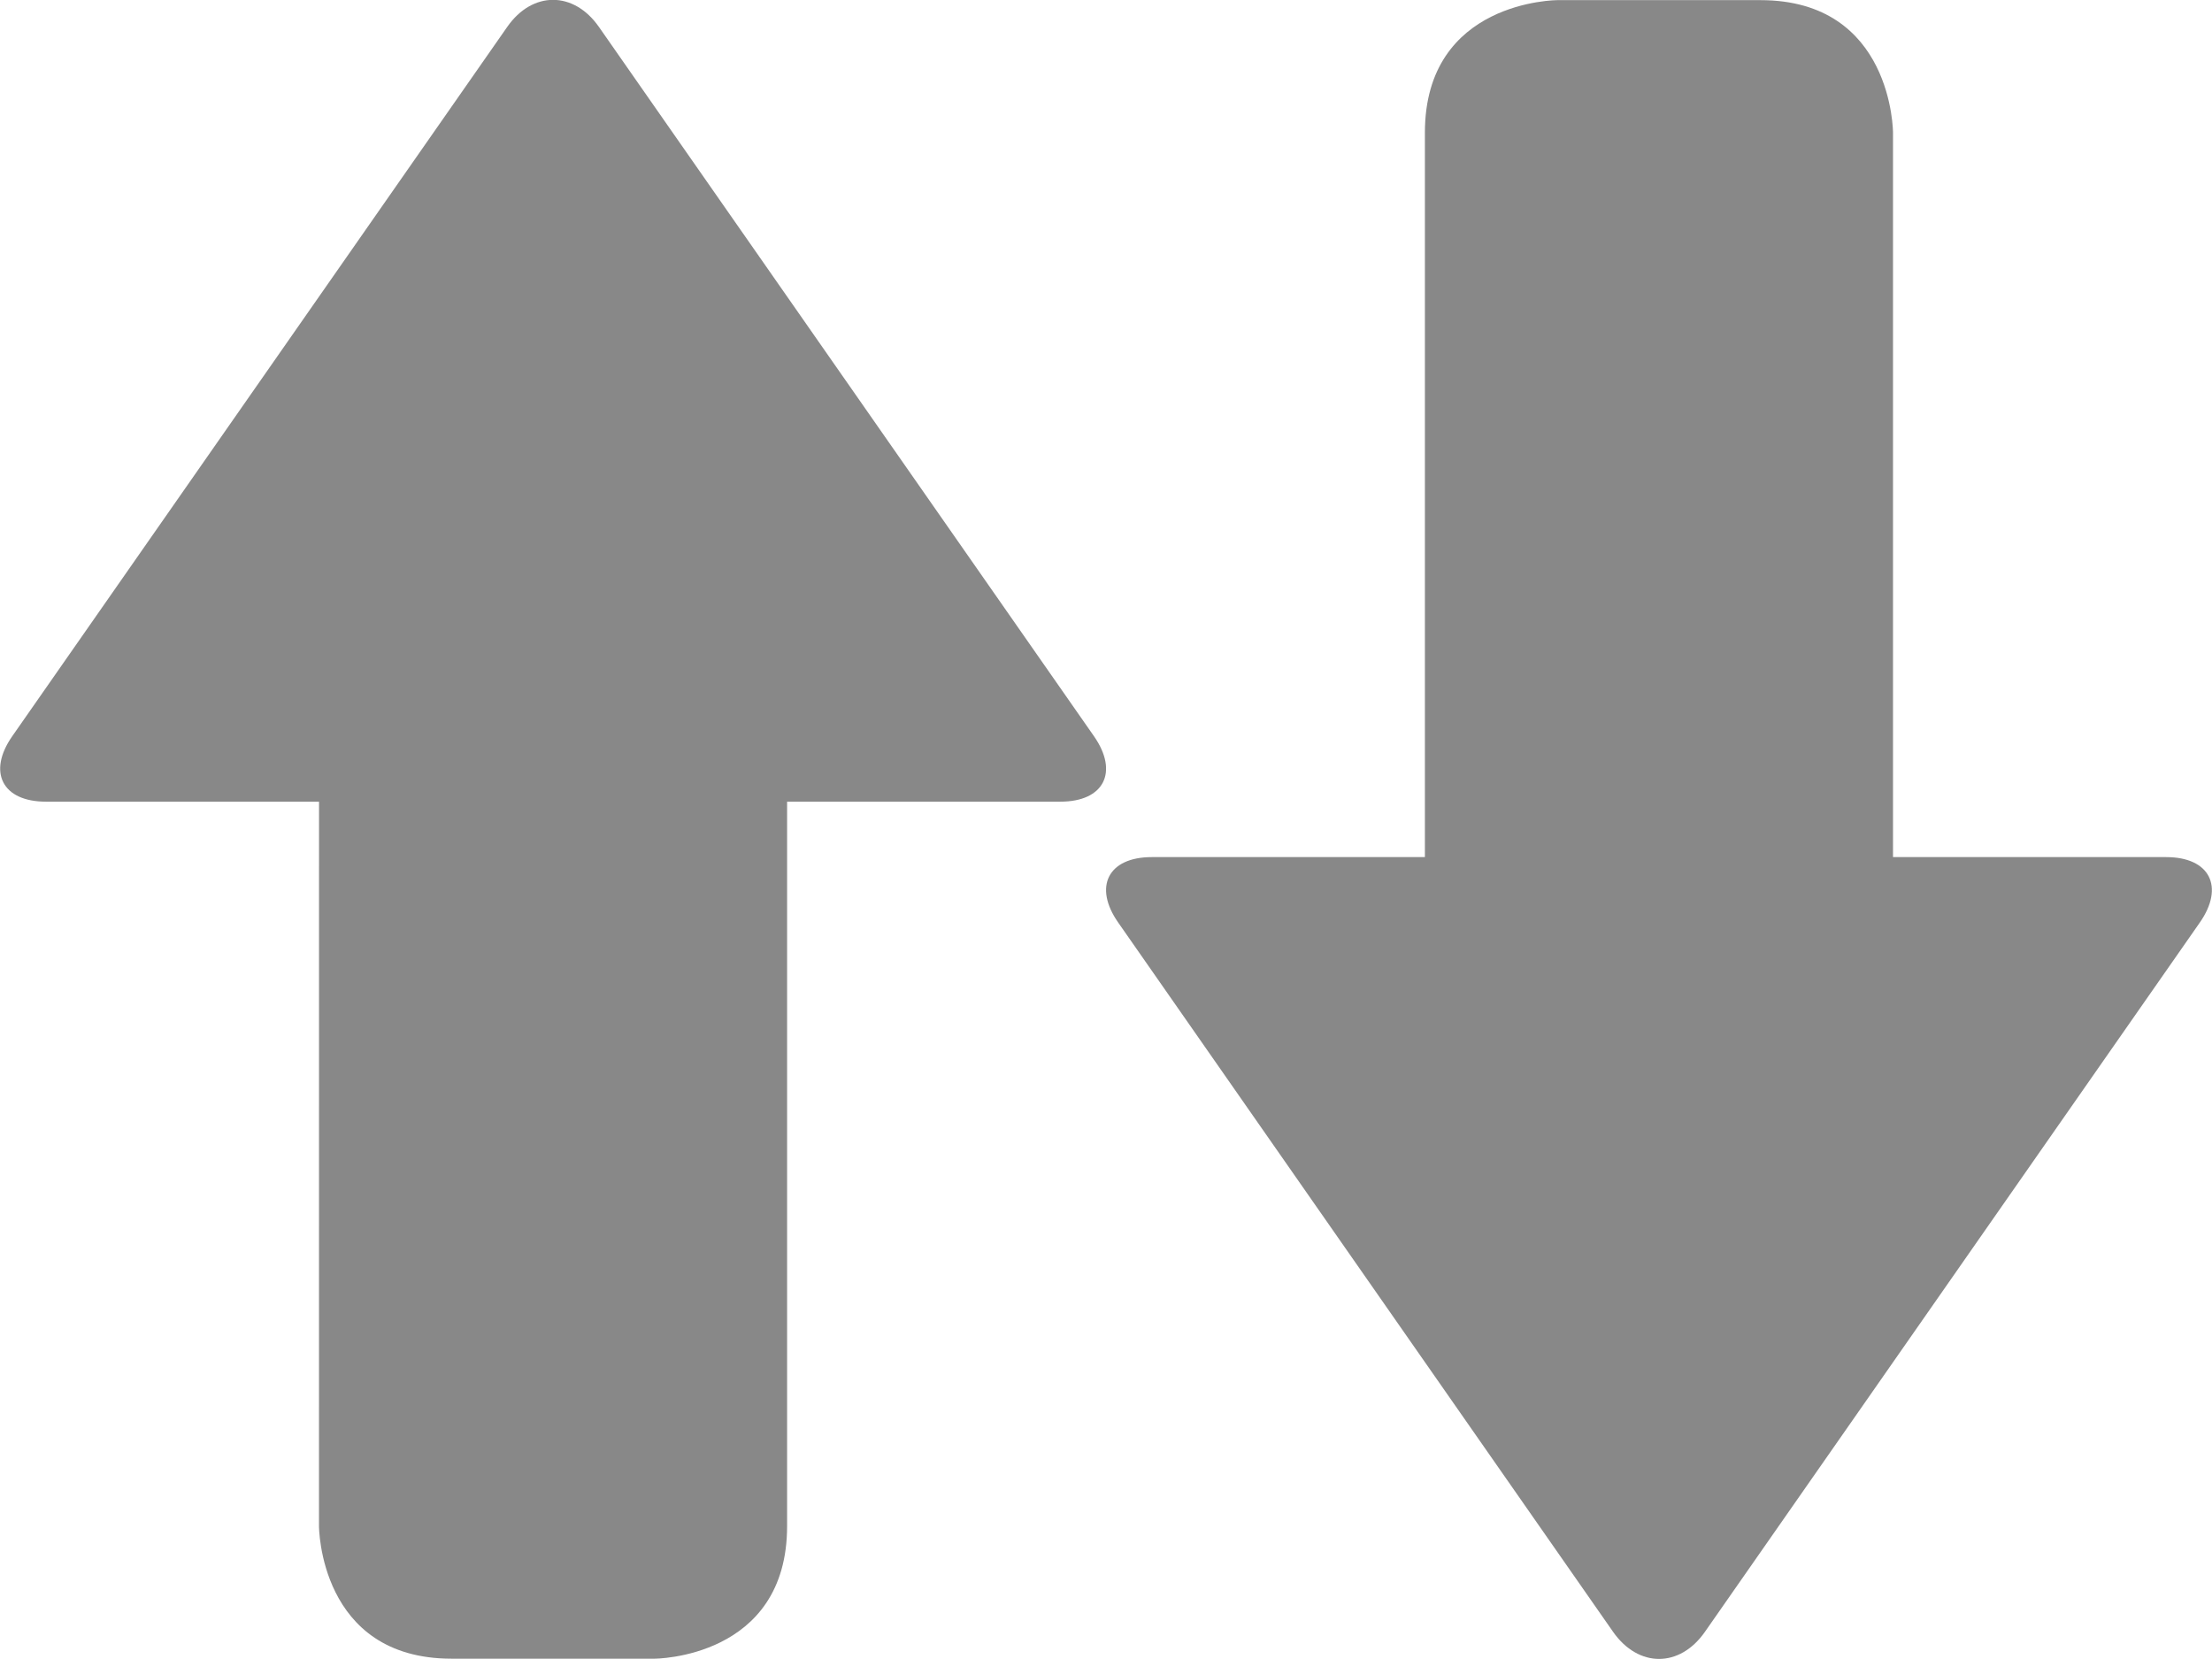 <?xml version="1.0" encoding="utf-8"?>
<!-- Generator: Adobe Illustrator 16.2.0, SVG Export Plug-In . SVG Version: 6.00 Build 0)  -->
<!DOCTYPE svg PUBLIC "-//W3C//DTD SVG 1.1//EN" "http://www.w3.org/Graphics/SVG/1.1/DTD/svg11.dtd">
<svg version="1.1" id="レイヤー_1" xmlns="http://www.w3.org/2000/svg" xmlns:xlink="http://www.w3.org/1999/xlink" x="0px"
	 y="0px" width="48px" height="35.996px" viewBox="0 0 48 35.996" enable-background="new 0 0 48 35.996" xml:space="preserve">
<g>
	<g>
		<g>
			<defs>
				<rect id="SVGID_1_" x="24" width="24" height="35.996"/>
			</defs>
			<clipPath id="SVGID_2_">
				<use xlink:href="#SVGID_1_"  overflow="visible"/>
			</clipPath>
			<path clip-path="url(#SVGID_2_)" fill="#888888" d="M41.078,2.88c0,0,0-2.877-2.877-2.877h-4.404c0,0-2.877,0-2.877,2.877v18.241
				c0,0,0,2.881,2.877,2.881h4.404c0,0,2.877,0,2.877-2.881V2.88L41.078,2.88z"/>
		</g>
	</g>
	<g>
		<g>
			<defs>
				<rect id="SVGID_3_" x="24" width="24" height="35.996"/>
			</defs>
			<clipPath id="SVGID_4_">
				<use xlink:href="#SVGID_3_"  overflow="visible"/>
			</clipPath>
			<path clip-path="url(#SVGID_4_)" fill="#888888" d="M35.006,35.414c0.548,0.779,1.443,0.779,1.988,0l10.74-15.393
				c0.545-0.779,0.217-1.422-0.729-1.422H24.992c-0.946,0-1.272,0.643-0.726,1.422L35.006,35.414z"/>
		</g>
	</g>
</g>
<g>
	<g>
		<g>
			<defs>
				<rect id="SVGID_5_" x="0" width="24" height="35.996"/>
			</defs>
			<clipPath id="SVGID_6_">
				<use xlink:href="#SVGID_5_"  overflow="visible"/>
			</clipPath>
			<path clip-path="url(#SVGID_6_)" fill="#888888" d="M6.922,33.116c0,0,0,2.877,2.877,2.877h4.404c0,0,2.877,0,2.877-2.877V14.875
				c0,0,0-2.881-2.877-2.881H9.8c0,0-2.877,0-2.877,2.881L6.922,33.116L6.922,33.116z"/>
		</g>
	</g>
	<g>
		<g>
			<defs>
				<rect id="SVGID_7_" x="0" width="24" height="35.996"/>
			</defs>
			<clipPath id="SVGID_8_">
				<use xlink:href="#SVGID_7_"  overflow="visible"/>
			</clipPath>
			<path clip-path="url(#SVGID_8_)" fill="#888888" d="M12.995,0.582c-0.547-0.78-1.442-0.78-1.987,0L0.267,15.974
				c-0.545,0.78-0.216,1.422,0.729,1.422h22.014c0.946,0,1.273-0.642,0.728-1.422L12.995,0.582z"/>
		</g>
	</g>
</g>
</svg>
